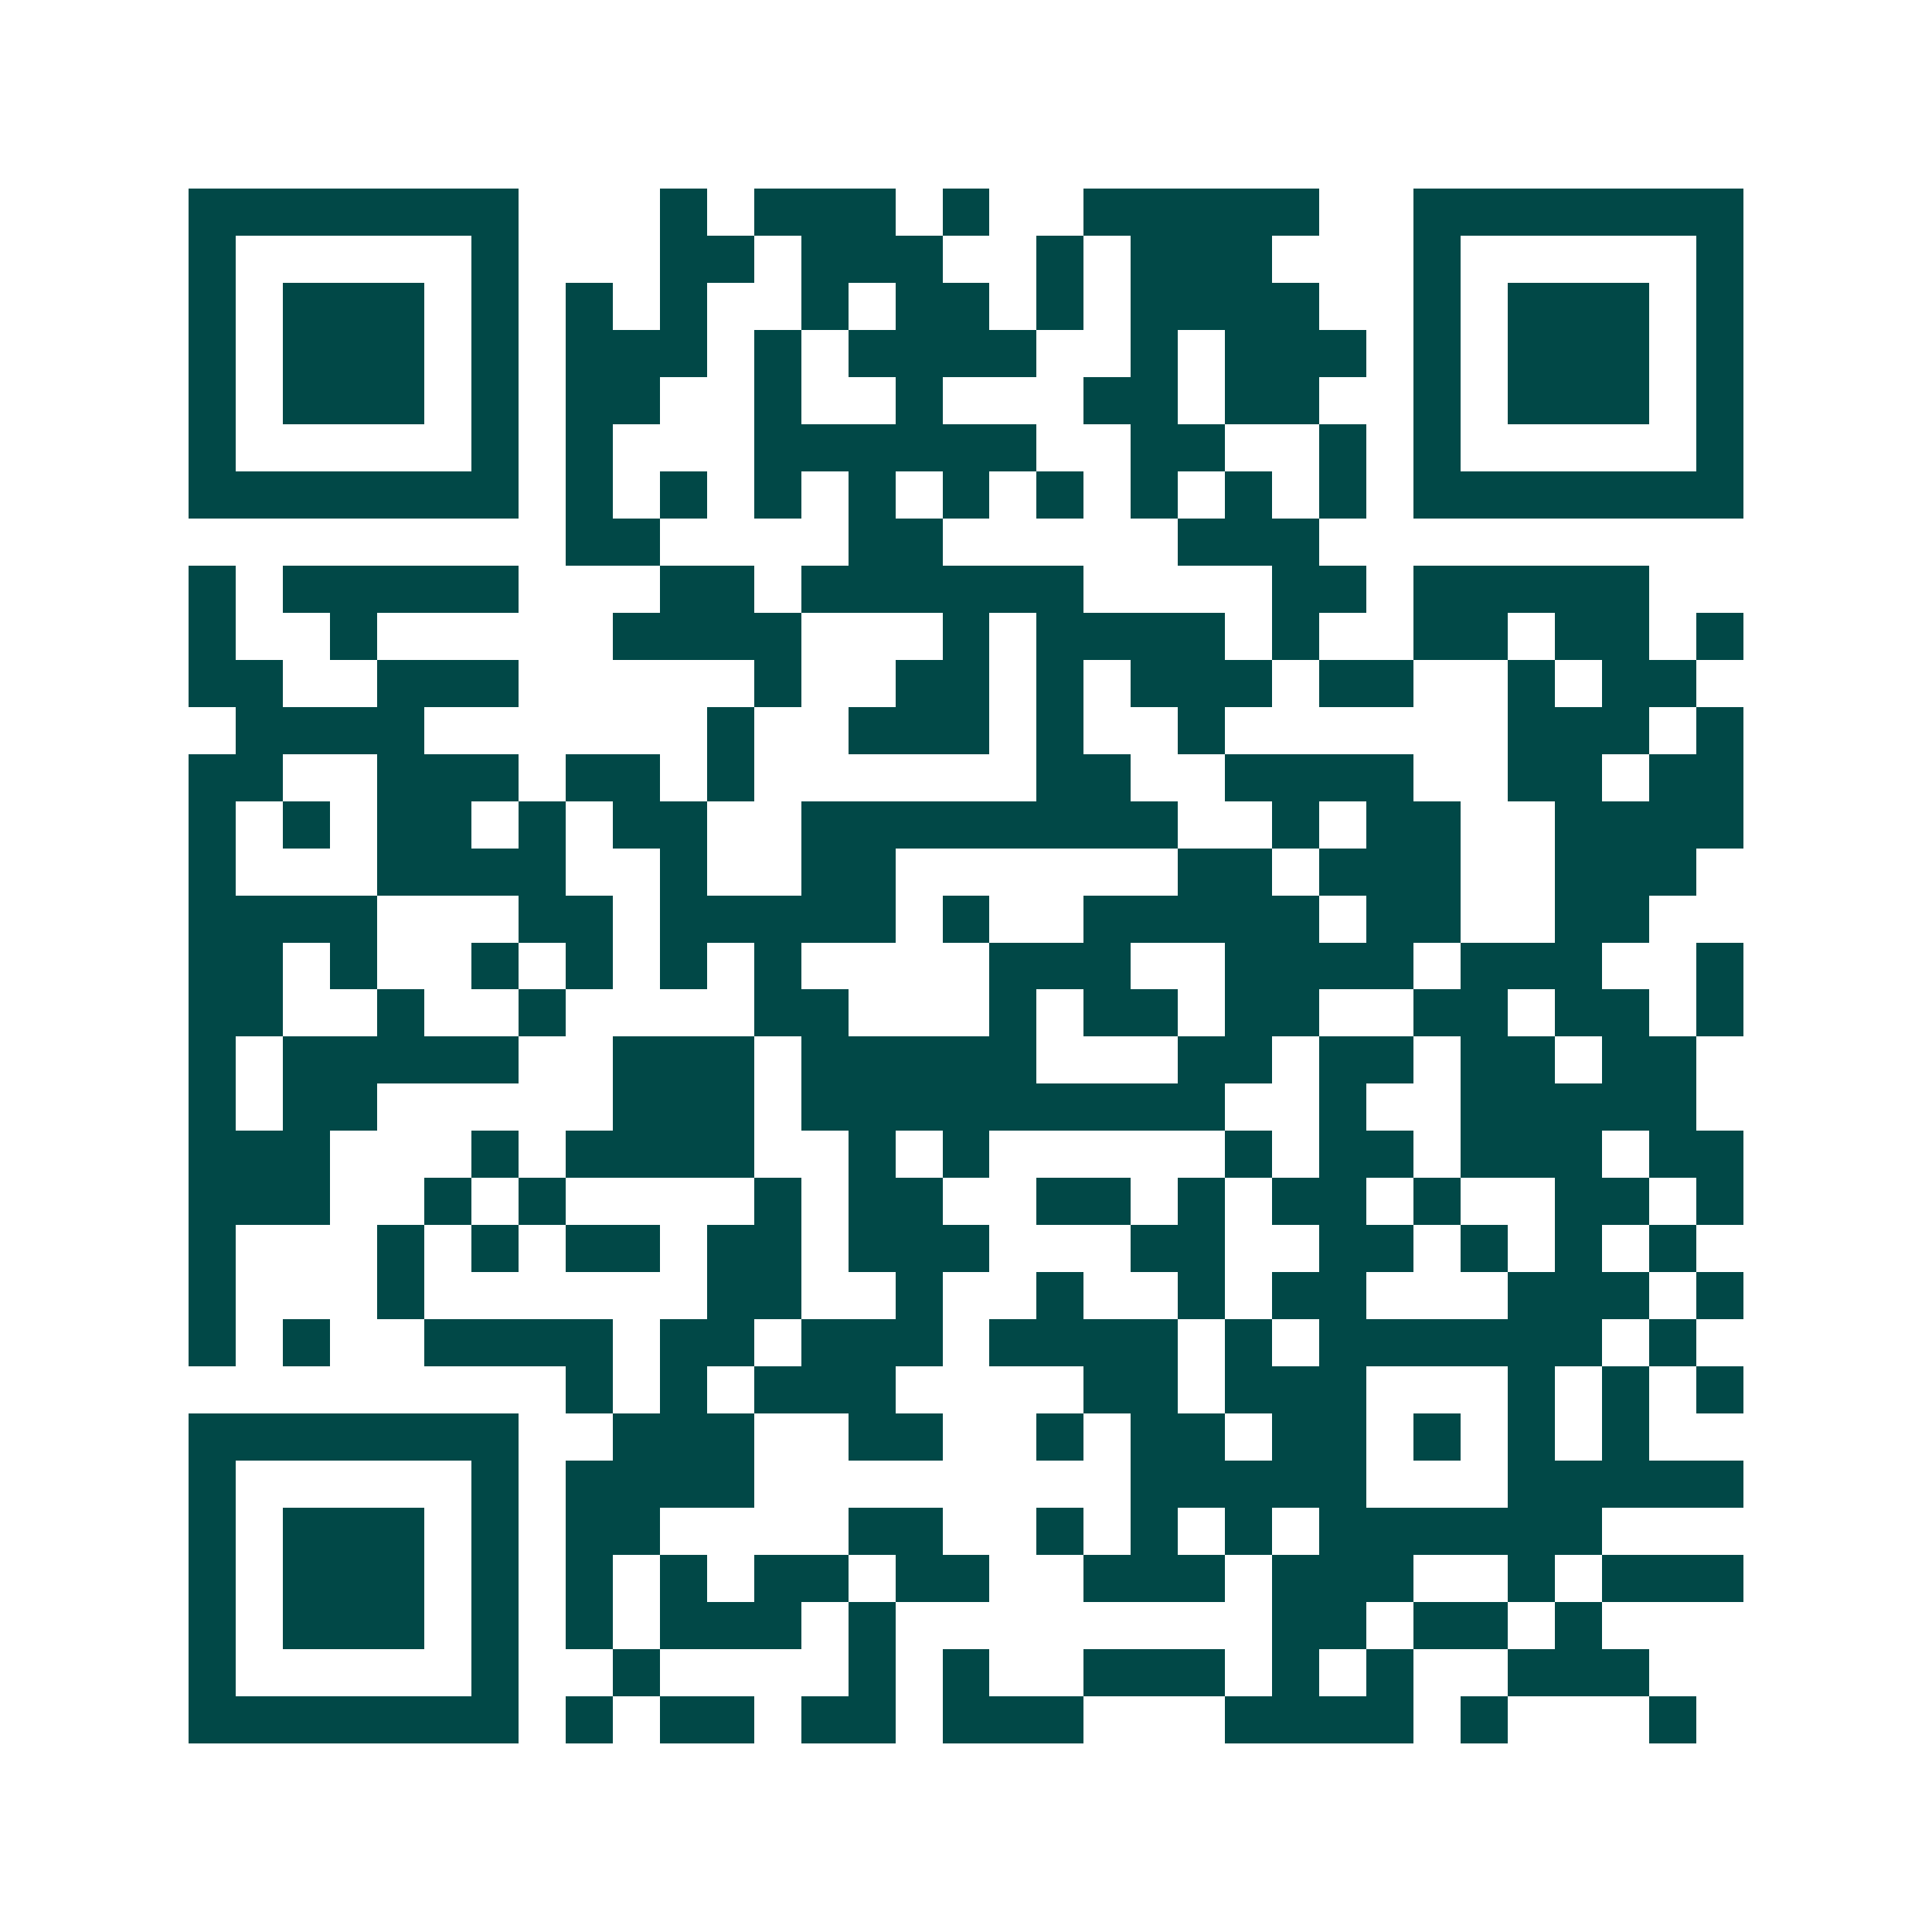 <svg xmlns="http://www.w3.org/2000/svg" width="200" height="200" viewBox="0 0 41 41" shape-rendering="crispEdges"><path fill="#ffffff" d="M0 0h41v41H0z"/><path stroke="#014847" d="M4 4.5h7m3 0h1m1 0h3m1 0h1m2 0h5m2 0h7M4 5.5h1m5 0h1m3 0h2m1 0h3m2 0h1m1 0h3m3 0h1m5 0h1M4 6.5h1m1 0h3m1 0h1m1 0h1m1 0h1m2 0h1m1 0h2m1 0h1m1 0h4m2 0h1m1 0h3m1 0h1M4 7.5h1m1 0h3m1 0h1m1 0h3m1 0h1m1 0h4m2 0h1m1 0h3m1 0h1m1 0h3m1 0h1M4 8.5h1m1 0h3m1 0h1m1 0h2m2 0h1m2 0h1m3 0h2m1 0h2m2 0h1m1 0h3m1 0h1M4 9.5h1m5 0h1m1 0h1m3 0h6m2 0h2m2 0h1m1 0h1m5 0h1M4 10.5h7m1 0h1m1 0h1m1 0h1m1 0h1m1 0h1m1 0h1m1 0h1m1 0h1m1 0h1m1 0h7M12 11.5h2m4 0h2m5 0h3M4 12.5h1m1 0h5m3 0h2m1 0h6m4 0h2m1 0h5M4 13.5h1m2 0h1m5 0h4m3 0h1m1 0h4m1 0h1m2 0h2m1 0h2m1 0h1M4 14.5h2m2 0h3m5 0h1m2 0h2m1 0h1m1 0h3m1 0h2m2 0h1m1 0h2M5 15.5h4m6 0h1m2 0h3m1 0h1m2 0h1m6 0h3m1 0h1M4 16.5h2m2 0h3m1 0h2m1 0h1m6 0h2m2 0h4m2 0h2m1 0h2M4 17.5h1m1 0h1m1 0h2m1 0h1m1 0h2m2 0h8m2 0h1m1 0h2m2 0h4M4 18.5h1m3 0h4m2 0h1m2 0h2m6 0h2m1 0h3m2 0h3M4 19.5h4m3 0h2m1 0h5m1 0h1m2 0h5m1 0h2m2 0h2M4 20.5h2m1 0h1m2 0h1m1 0h1m1 0h1m1 0h1m4 0h3m2 0h4m1 0h3m2 0h1M4 21.5h2m2 0h1m2 0h1m4 0h2m3 0h1m1 0h2m1 0h2m2 0h2m1 0h2m1 0h1M4 22.5h1m1 0h5m2 0h3m1 0h5m3 0h2m1 0h2m1 0h2m1 0h2M4 23.5h1m1 0h2m5 0h3m1 0h9m2 0h1m2 0h5M4 24.5h3m3 0h1m1 0h4m2 0h1m1 0h1m5 0h1m1 0h2m1 0h3m1 0h2M4 25.5h3m2 0h1m1 0h1m4 0h1m1 0h2m2 0h2m1 0h1m1 0h2m1 0h1m2 0h2m1 0h1M4 26.5h1m3 0h1m1 0h1m1 0h2m1 0h2m1 0h3m3 0h2m2 0h2m1 0h1m1 0h1m1 0h1M4 27.5h1m3 0h1m6 0h2m2 0h1m2 0h1m2 0h1m1 0h2m3 0h3m1 0h1M4 28.5h1m1 0h1m2 0h4m1 0h2m1 0h3m1 0h4m1 0h1m1 0h6m1 0h1M12 29.5h1m1 0h1m1 0h3m4 0h2m1 0h3m3 0h1m1 0h1m1 0h1M4 30.5h7m2 0h3m2 0h2m2 0h1m1 0h2m1 0h2m1 0h1m1 0h1m1 0h1M4 31.5h1m5 0h1m1 0h4m8 0h5m3 0h5M4 32.5h1m1 0h3m1 0h1m1 0h2m4 0h2m2 0h1m1 0h1m1 0h1m1 0h6M4 33.5h1m1 0h3m1 0h1m1 0h1m1 0h1m1 0h2m1 0h2m2 0h3m1 0h3m2 0h1m1 0h3M4 34.5h1m1 0h3m1 0h1m1 0h1m1 0h3m1 0h1m8 0h2m1 0h2m1 0h1M4 35.5h1m5 0h1m2 0h1m4 0h1m1 0h1m2 0h3m1 0h1m1 0h1m2 0h3M4 36.5h7m1 0h1m1 0h2m1 0h2m1 0h3m3 0h4m1 0h1m3 0h1"/></svg>
